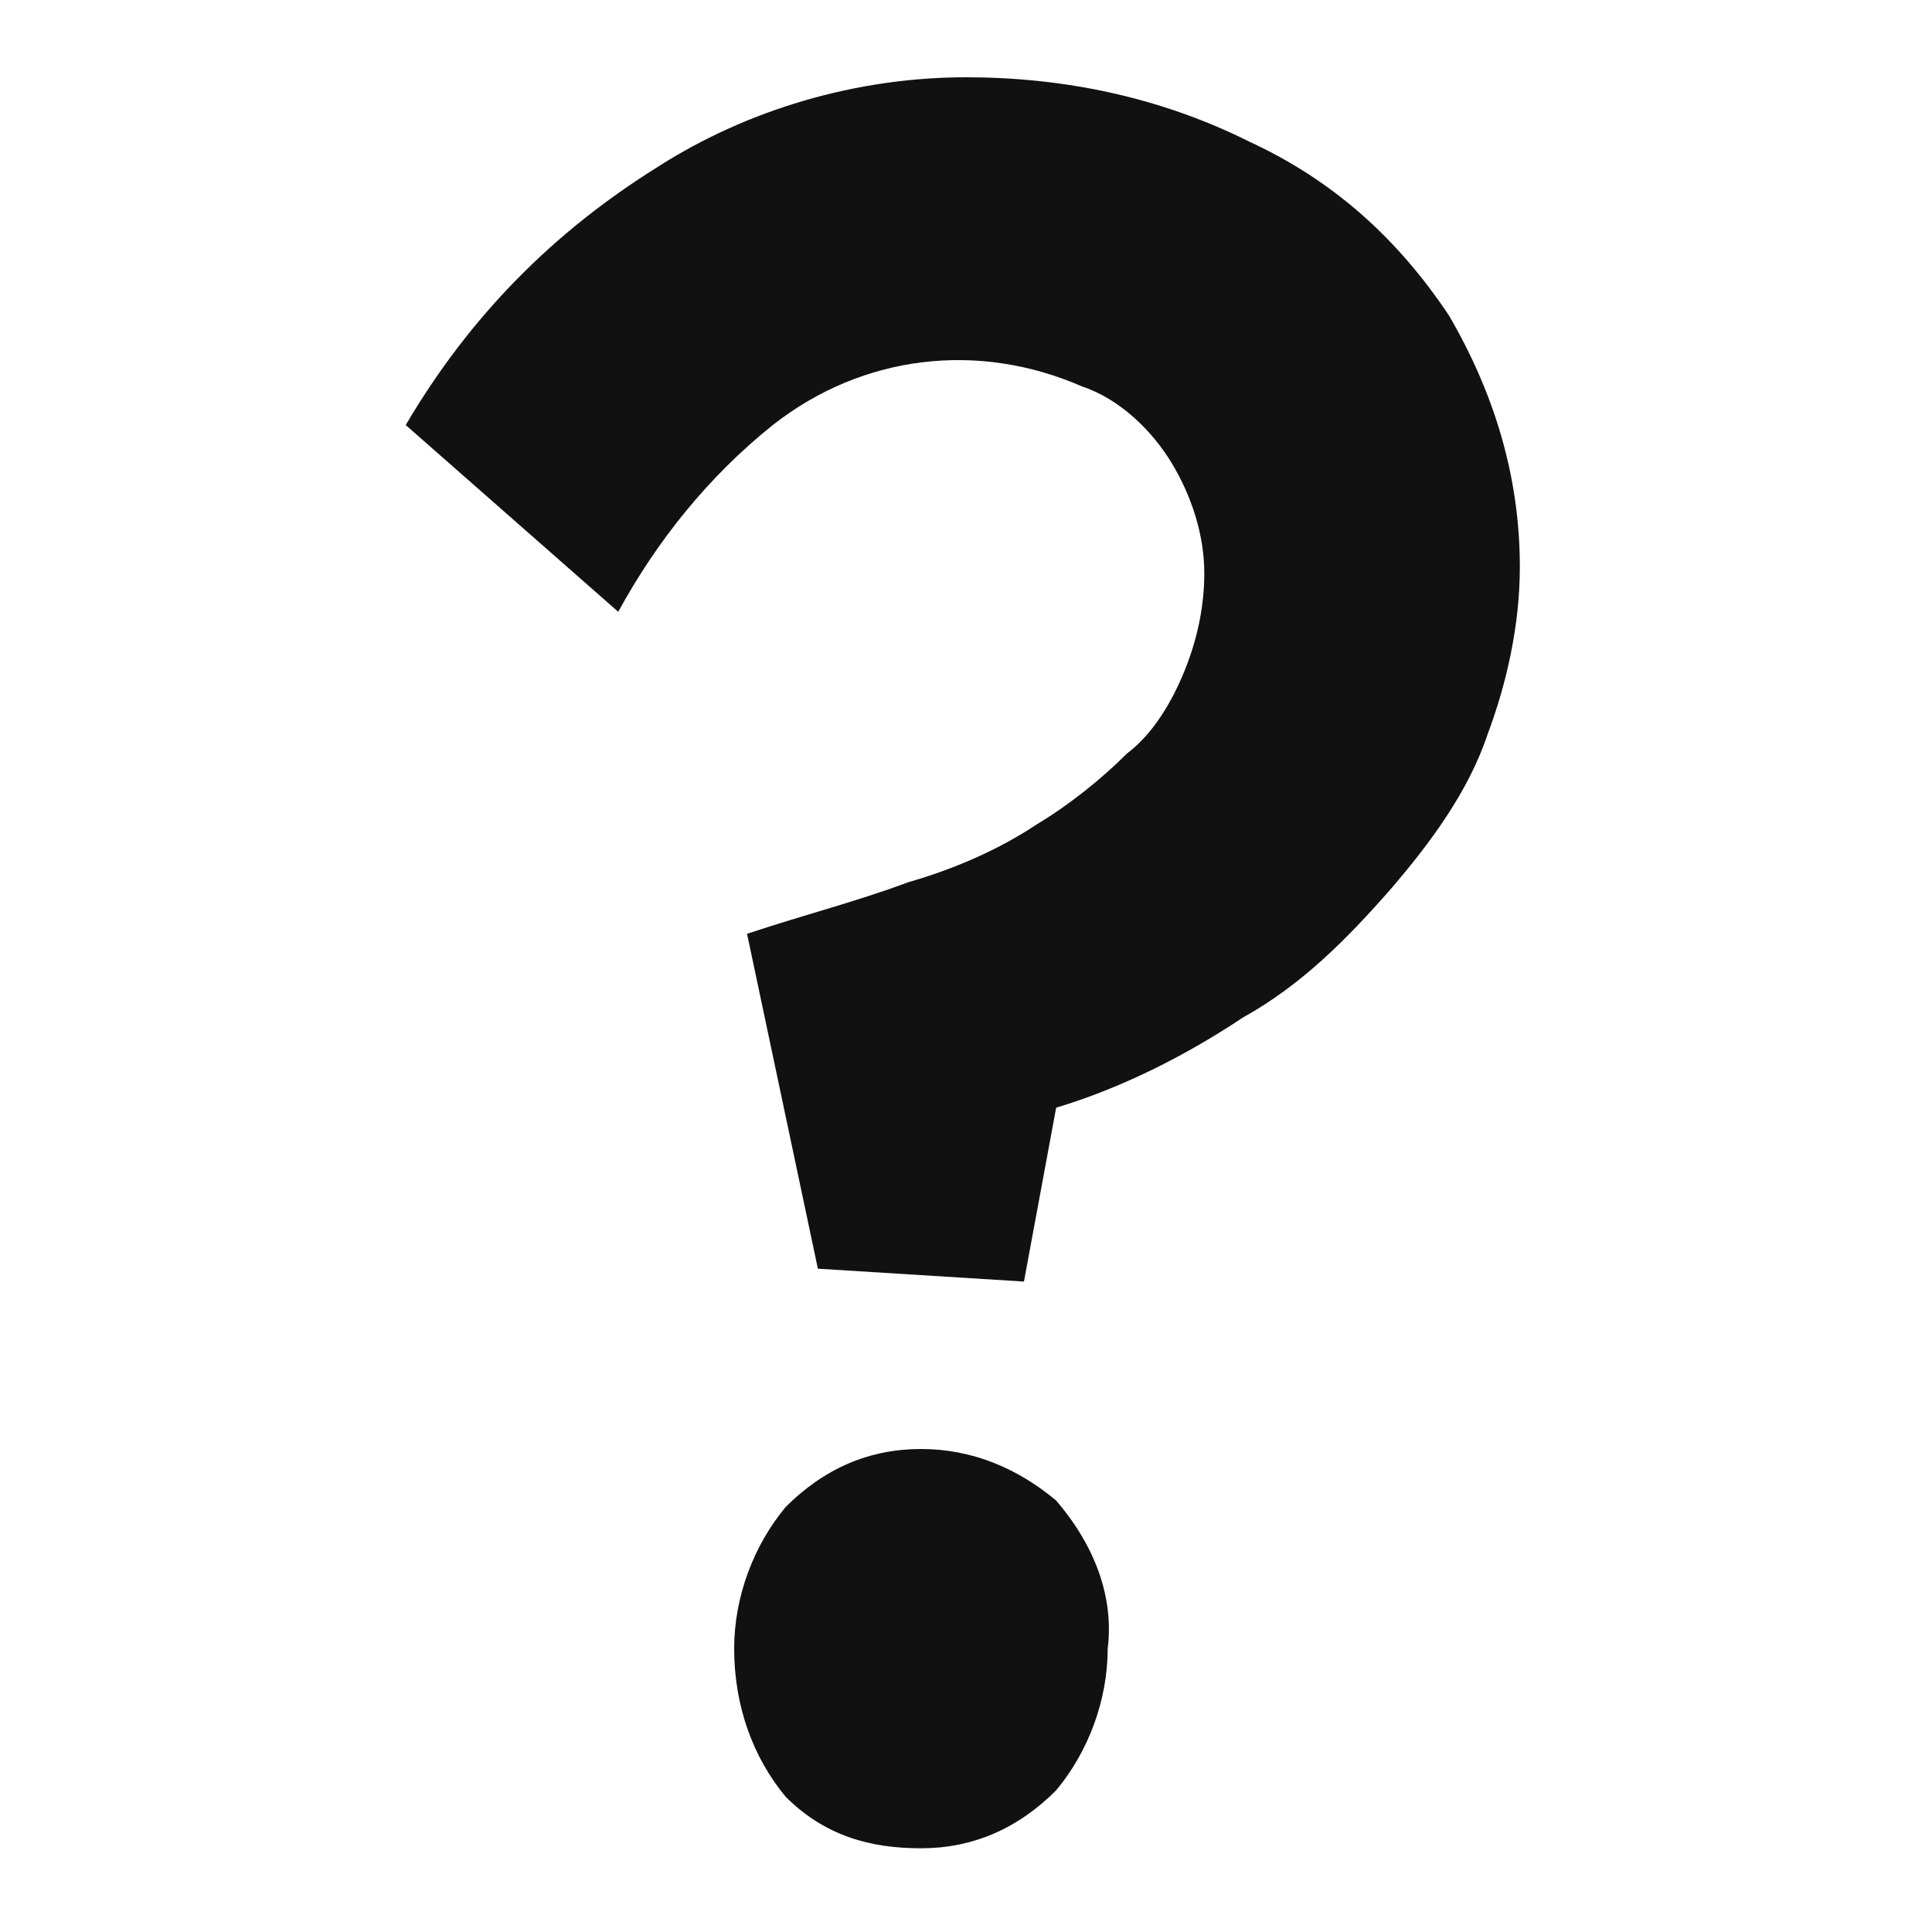 <?xml version="1.0" encoding="utf-8"?>
<!-- Generator: Adobe Illustrator 27.1.1, SVG Export Plug-In . SVG Version: 6.00 Build 0)  -->
<svg version="1.1" id="レイヤー_1" xmlns="http://www.w3.org/2000/svg" xmlns:xlink="http://www.w3.org/1999/xlink" x="0px"
	 y="0px" viewBox="0 0 30 30" style="enable-background:new 0 0 30 30;" xml:space="preserve">
<style type="text/css">
	.st0{fill-rule:evenodd;clip-rule:evenodd;fill:#111111;}
</style>
<path id="icon-hetena.svg" class="st0" d="M15.9,19.9l0.5-2.7c1-0.3,2-0.8,2.9-1.4c0.9-0.5,1.6-1.2,2.3-2c0.6-0.7,1.2-1.5,1.5-2.4
	c0.3-0.8,0.5-1.7,0.5-2.6c0-1.4-0.4-2.7-1.1-3.9c-0.8-1.2-1.8-2.1-3.1-2.7c-1.4-0.7-2.9-1-4.4-1c-1.7,0-3.4,0.5-4.8,1.4
	c-1.6,1-2.9,2.3-3.9,4l3.3,2.9C10.2,8.4,11,7.4,12,6.6c1.4-1.1,3.2-1.3,4.8-0.6c0.6,0.2,1.1,0.7,1.4,1.2c0.3,0.5,0.5,1.1,0.5,1.7
	c0,0.5-0.1,1-0.3,1.5c-0.2,0.5-0.5,1-0.9,1.3c-0.4,0.4-0.9,0.8-1.4,1.1c-0.6,0.4-1.3,0.7-2,0.9c-0.8,0.3-1.6,0.5-2.5,0.8l1.1,5.2
	L15.9,19.9L15.9,19.9z M12.2,27.9c0.6,0.6,1.3,0.8,2.1,0.8c0.8,0,1.5-0.3,2.1-0.9c0.5-0.6,0.8-1.4,0.8-2.2c0.1-0.8-0.2-1.6-0.8-2.3
	c-0.6-0.5-1.3-0.8-2.1-0.8c-0.8,0-1.5,0.3-2.1,0.9c-0.5,0.6-0.8,1.4-0.8,2.2C11.4,26.5,11.7,27.3,12.2,27.9L12.2,27.9z"/>
</svg>
